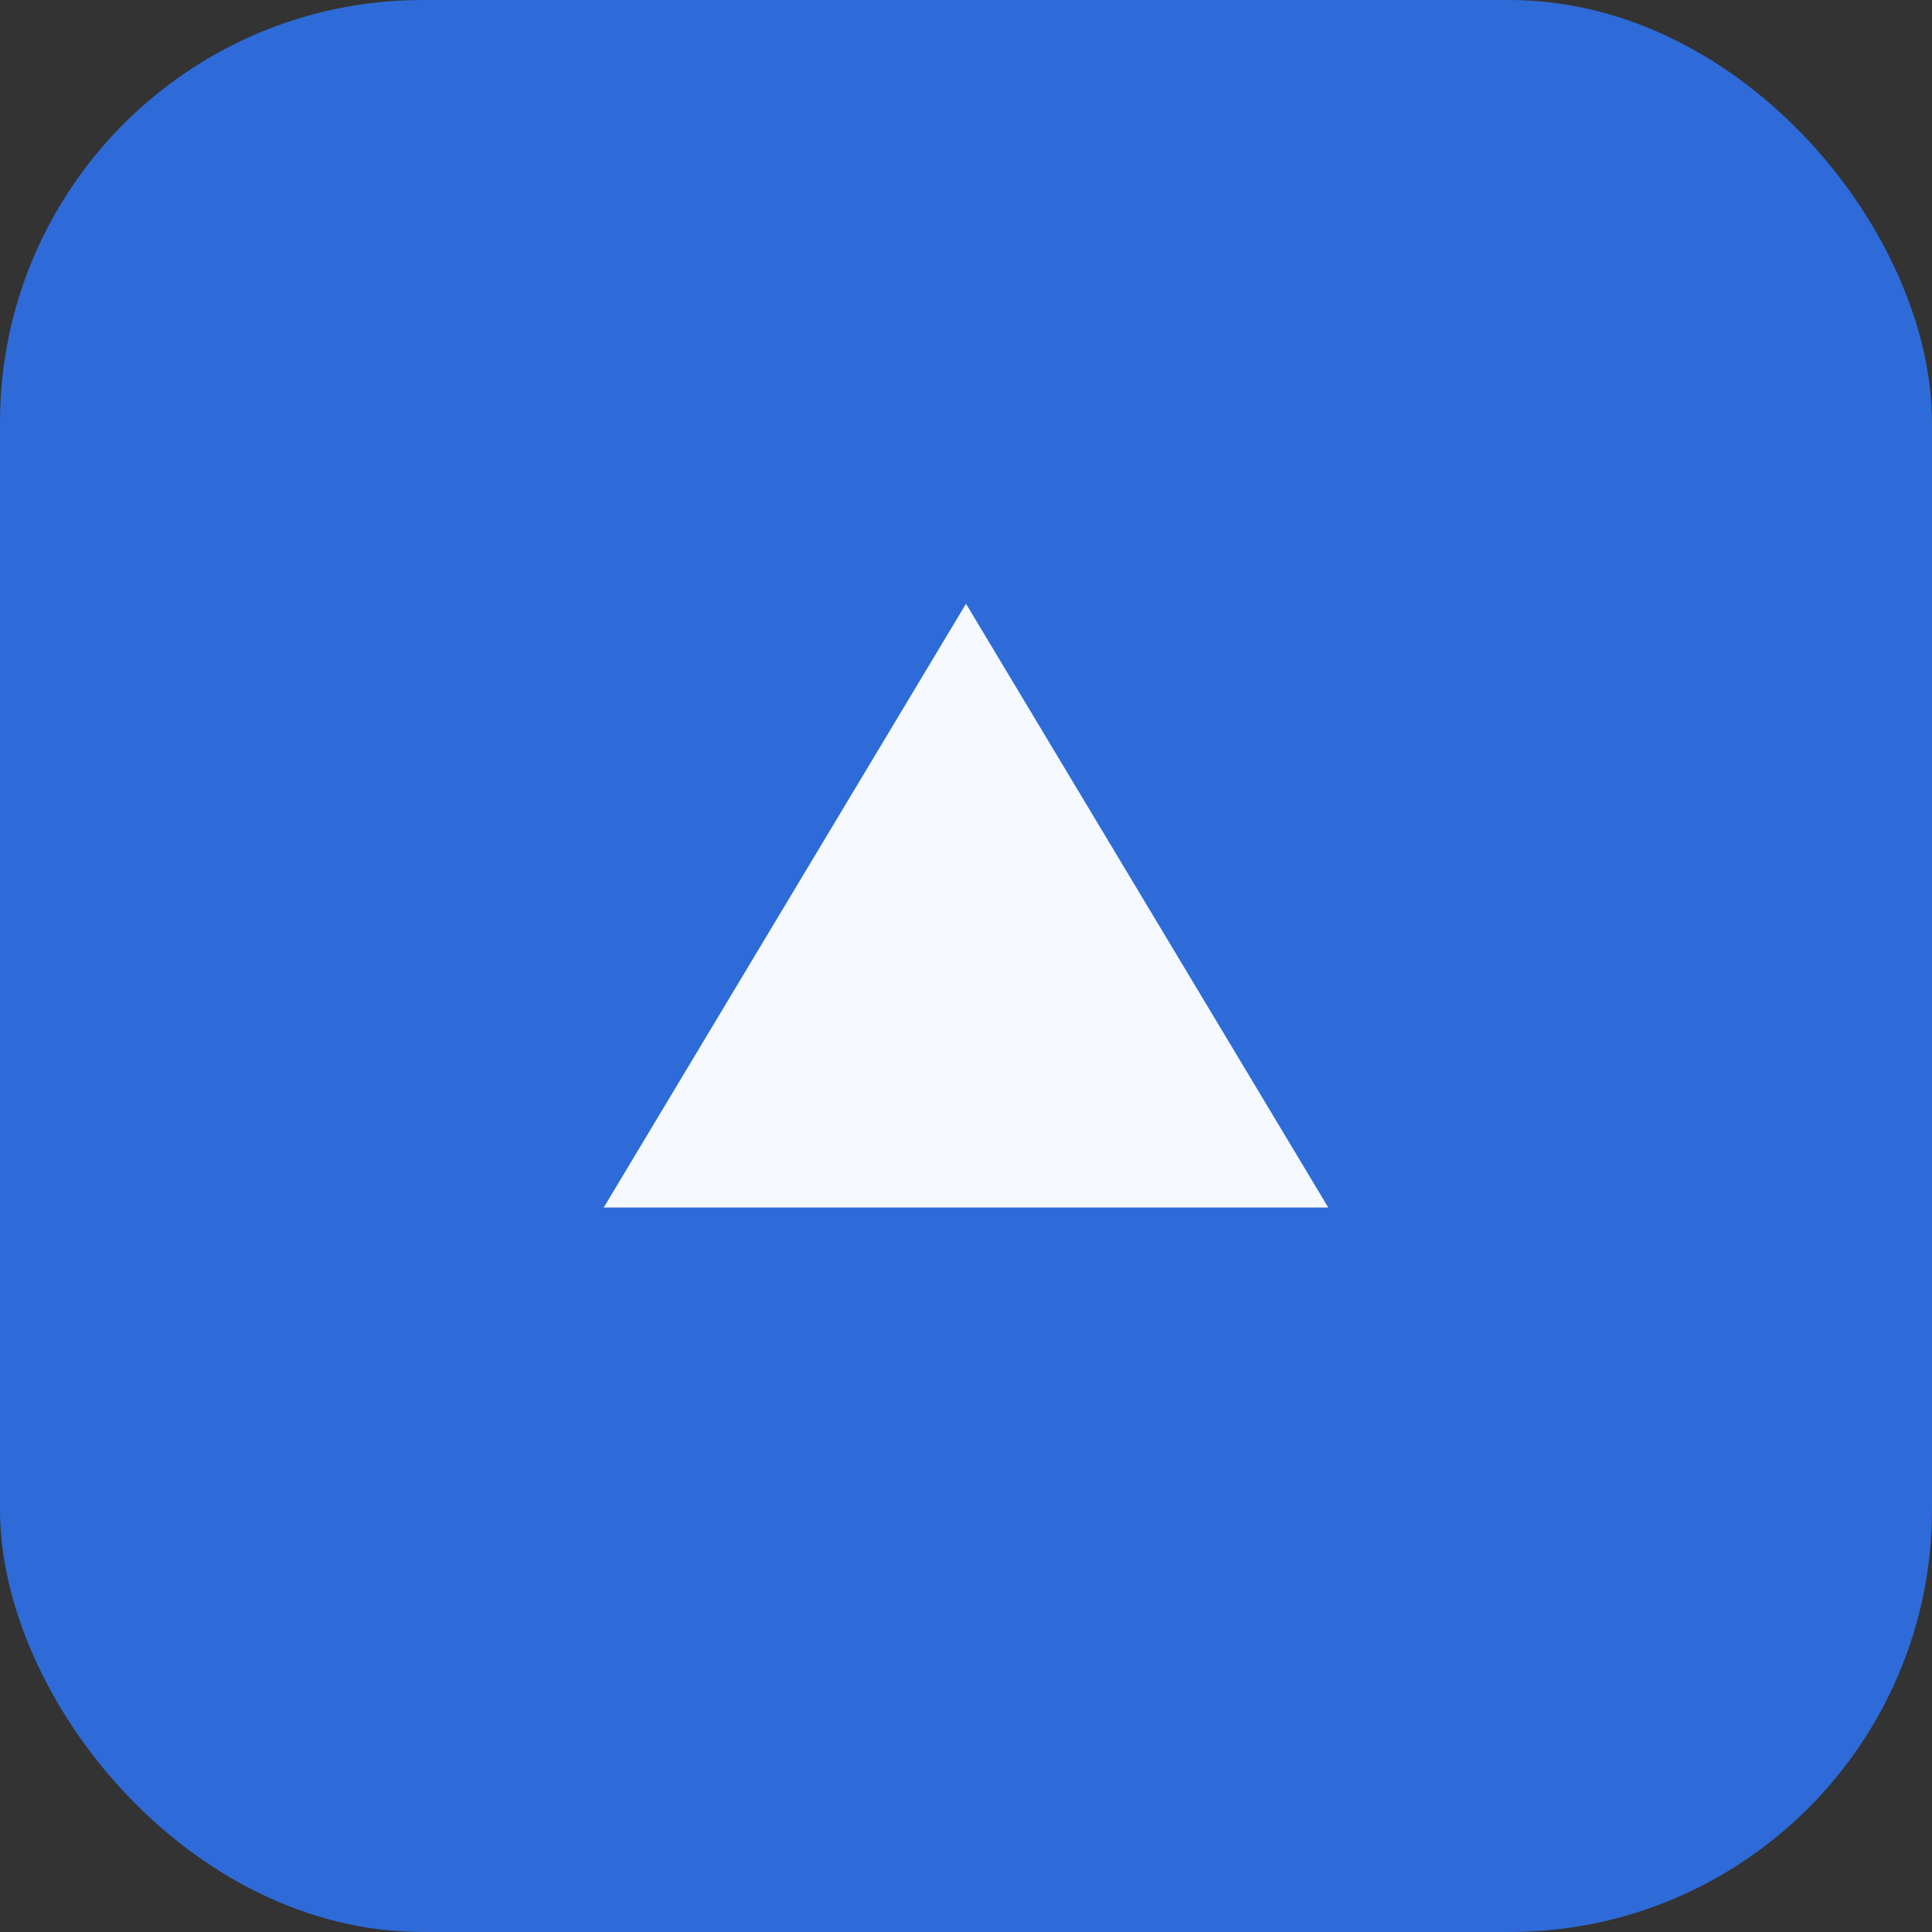 <svg xmlns="http://www.w3.org/2000/svg" viewBox="0 0 64 64">
  <rect x="0" y="0" width="64" height="64" fill="#333333" stroke="none"/>
  <rect width="64" height="64" rx="14" fill="#2e6bd8"/>
  <path d="M20 40 L32 20 L44 40 Z" fill="#fff" opacity="0.95"/>
</svg>
